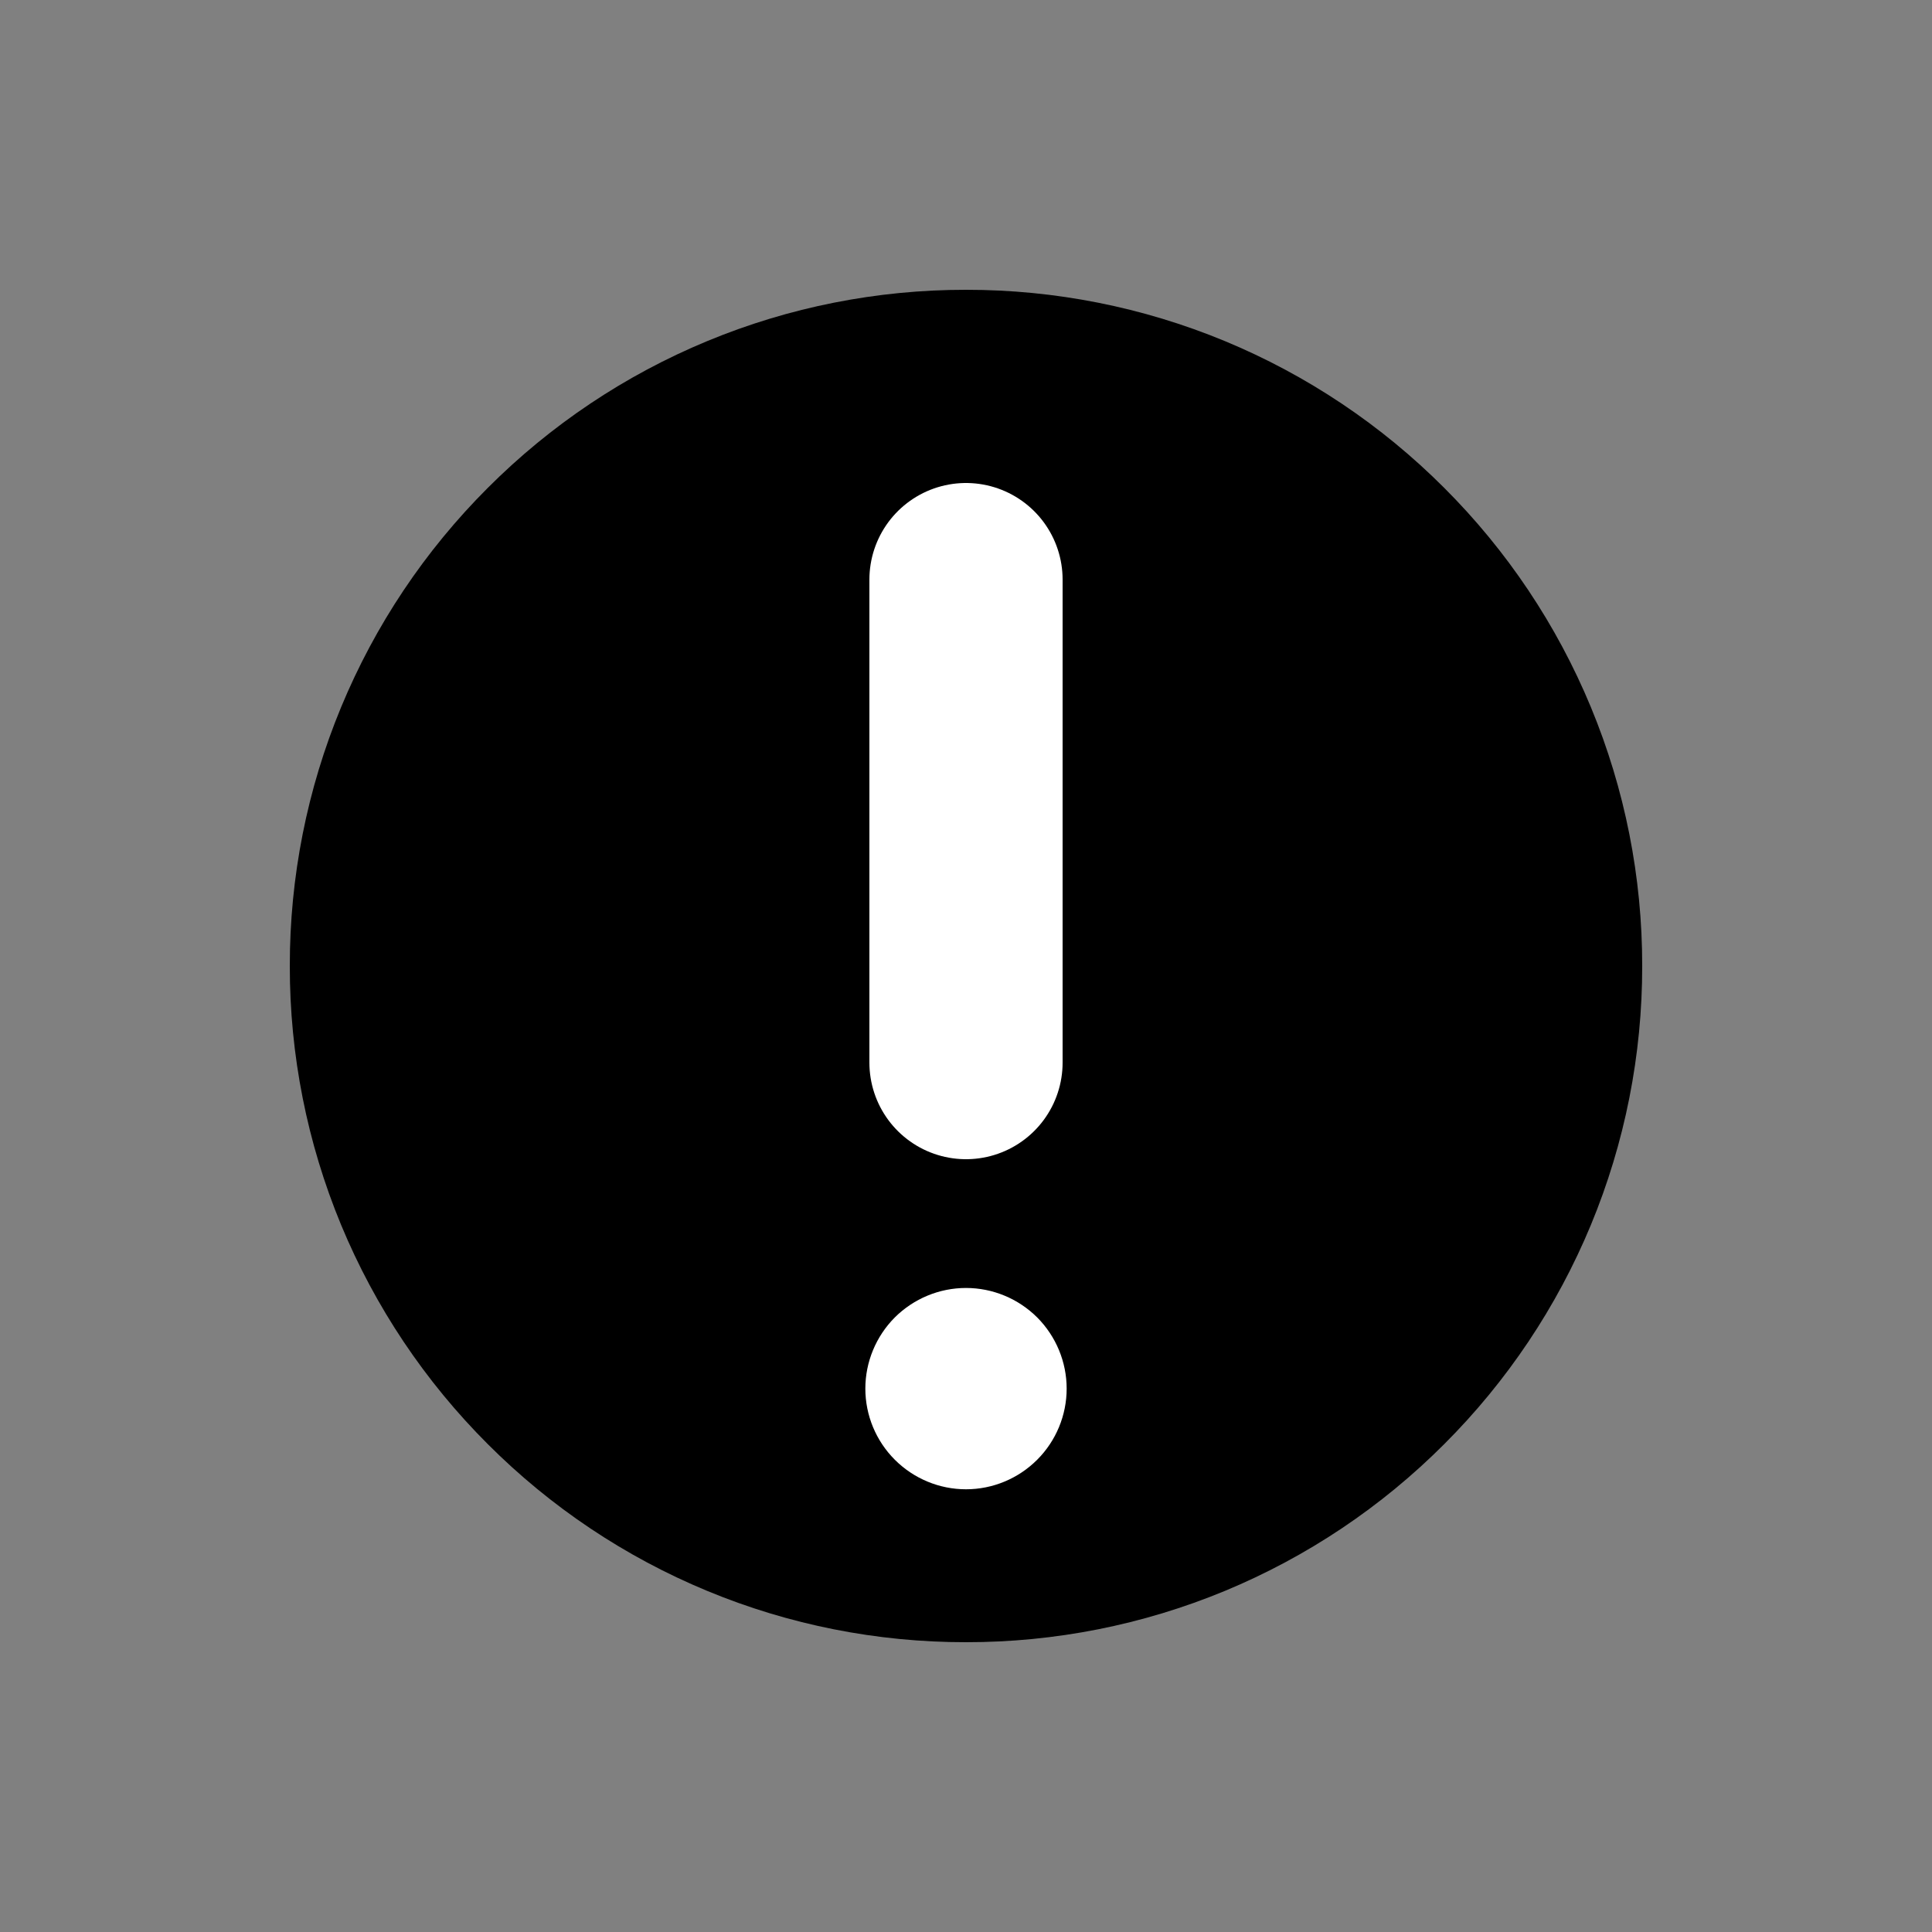 <svg width="20" height="20" viewBox="0 0 20 20" fill="none" xmlns="http://www.w3.org/2000/svg">
<rect x="0" y="0" width="20" height="20" fill="#808080" stroke="none"/>
<path d="M10 17C10.919 17.001 11.83 16.821 12.68 16.469C13.529 16.117 14.3 15.601 14.95 14.95C15.601 14.3 16.117 13.529 16.469 12.68C16.821 11.83 17.001 10.919 17 10C17.001 9.081 16.821 8.17 16.469 7.321C16.117 6.471 15.601 5.7 14.95 5.05C14.3 4.399 13.529 3.883 12.68 3.531C11.83 3.179 10.919 2.999 10 3C9.081 2.999 8.17 3.179 7.321 3.531C6.471 3.883 5.7 4.399 5.05 5.05C4.399 5.7 3.883 6.471 3.531 7.321C3.179 8.17 2.999 9.081 3 10C2.999 10.919 3.179 11.83 3.531 12.68C3.883 13.529 4.399 14.3 5.05 14.95C5.7 15.601 6.471 16.117 7.321 16.469C8.17 16.821 9.081 17.001 10 17Z" fill="black"/>
<path fill-rule="evenodd" clip-rule="evenodd" d="M10 15.417C10.276 15.417 10.541 15.307 10.737 15.111C10.932 14.916 11.042 14.651 11.042 14.375C11.042 14.099 10.932 13.834 10.737 13.638C10.541 13.443 10.276 13.333 10 13.333C9.724 13.333 9.459 13.443 9.263 13.638C9.068 13.834 8.958 14.099 8.958 14.375C8.958 14.651 9.068 14.916 9.263 15.111C9.459 15.307 9.724 15.417 10 15.417Z" fill="white"/>
<path d="M10 6V11" stroke="white" stroke-width="2" stroke-linecap="round" stroke-linejoin="round"/>
</svg>
